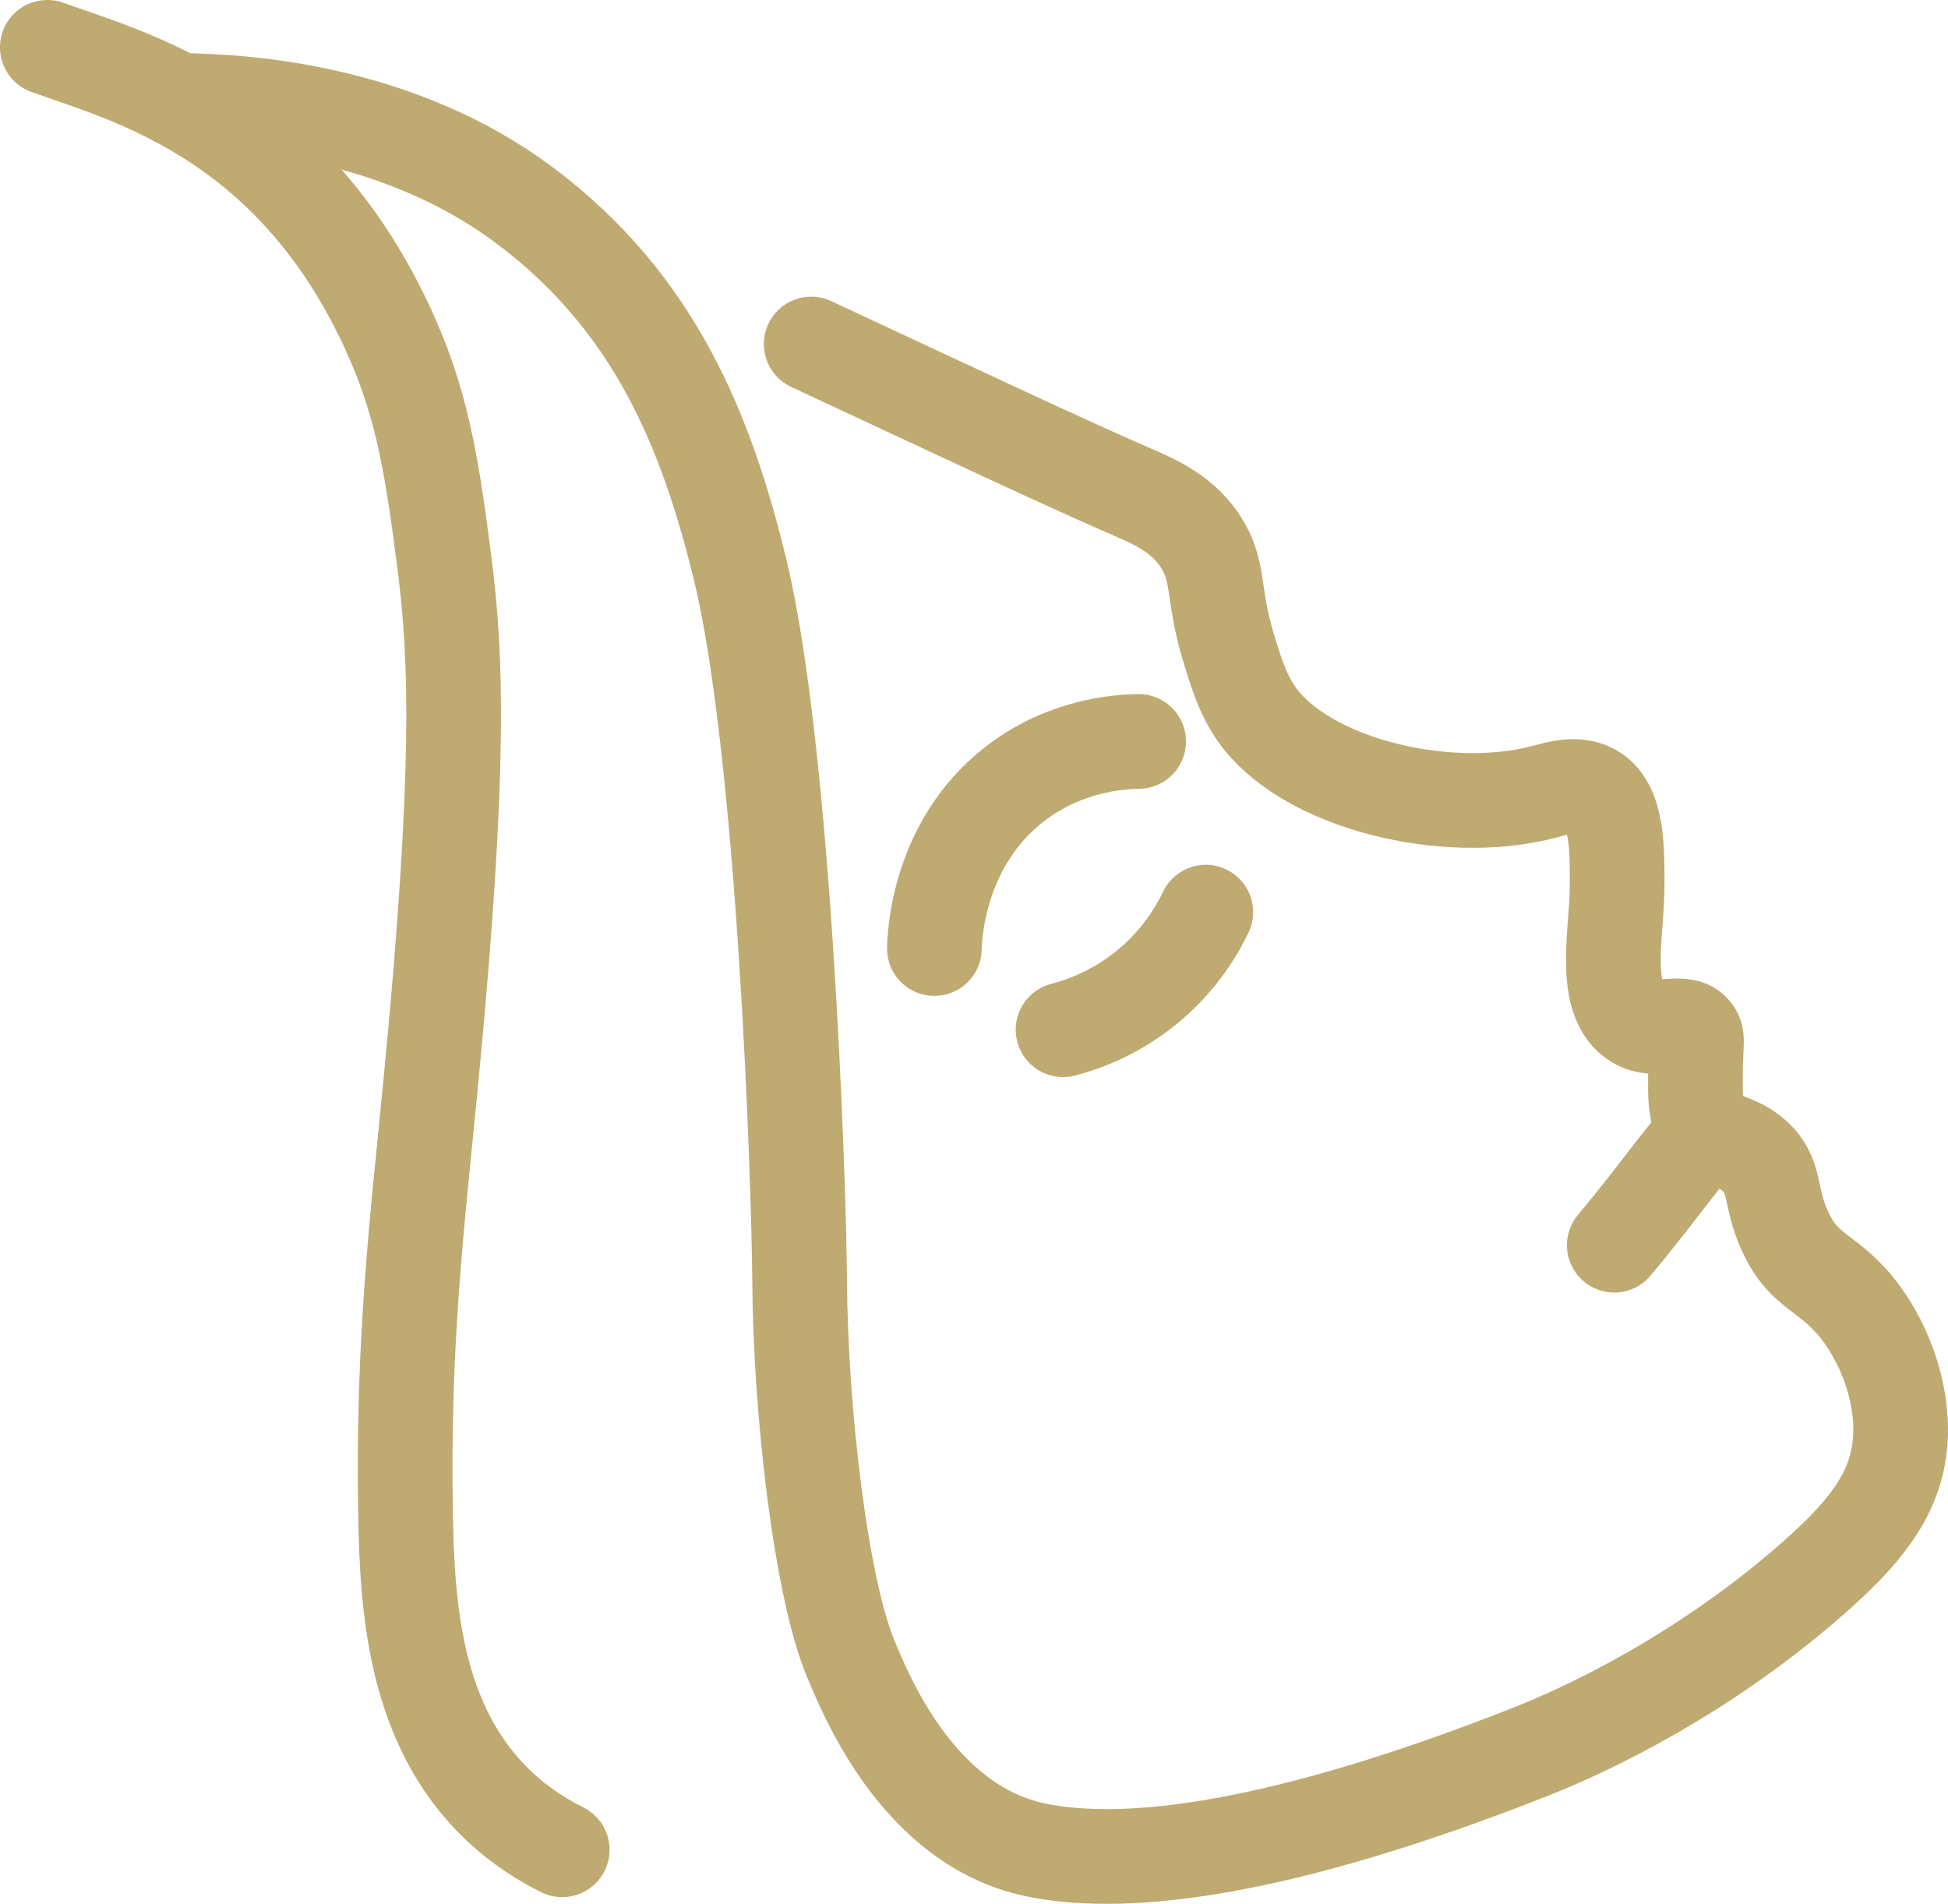 <?xml version="1.0" encoding="UTF-8"?>
<svg id="Calque_2" data-name="Calque 2" xmlns="http://www.w3.org/2000/svg" viewBox="0 0 411.42 402">
  <defs>
    <style>
      .cls-1 {
        fill: none;
        stroke: #bfaa71;
        stroke-linecap: round;
        stroke-linejoin: round;
        stroke-width: 20px;
      }
    </style>
  </defs>
  <g id="Calque_2-2" data-name="Calque 2">
    <path class="cls-1" d="M10,10c16.86,6.08,50.87,14.63,71.51,58.51,7.33,15.58,9.59,28.41,12.41,50.82,2.34,18.62,3.59,41.8-2.95,109.33-2.88,29.67-5.97,54.6-5.32,91.01.35,19.6,1.82,44.59,19.5,61.46,4.97,4.74,10,7.68,13.59,9.46"/>
    <path class="cls-1" d="M171.33,72.64c30.07,14.02,53.28,24.96,67.96,31.32,4.45,1.93,10.93,4.65,14.77,11.23,3.48,5.96,2.06,10.41,5.32,21.27,1.47,4.9,2.99,9.97,5.91,14.18,10.3,14.84,40.18,22.04,60.87,16.55,2.66-.71,7.19-2.16,10.64.13,4.86,3.23,4.79,12.1,4.73,20.55-.07,9.01-3.37,23.46,4.08,27.87,4.06,2.4,9.45-.33,11.68,1.68,1.59,1.43.83,2.11.79,9.46-.03,5.11-.04,7.66,1.34,10.05,2.55,4.39,6.69,3.2,11.07,7.09,4.77,4.24,3.1,8.53,6.5,15.96,4.21,9.2,9.43,8.42,15.96,17.14,5.79,7.73,9.38,18.63,8.27,28.37-1.22,10.73-8,18.7-18.32,27.78-26.46,23.29-54.02,34.41-59.69,36.64-52.54,20.7-85.27,24.75-104.6,20.68-24.92-5.25-35.97-33.32-38.9-40.26-6.28-14.88-10.65-52.11-10.83-79.9-.14-21.36-3.24-111.63-12.53-149.99-7.03-29.02-17.93-56.5-45.71-77.19-26.03-19.39-57.75-21.97-72.91-22.02"/>
    <path class="cls-1" d="M197.34,200.29c.06-2.74.83-22.37,17.14-34.87,10.49-8.04,21.75-8.8,26-8.86"/>
    <path class="cls-1" d="M224.52,217.43c3.97-1.03,11.21-3.46,18.32-9.49,6.57-5.57,10.09-11.71,11.82-15.33"/>
    <path class="cls-1" d="M340.94,262.93c8.08-9.65,11.51-14.87,19.58-24.52"/>
  </g>
</svg>